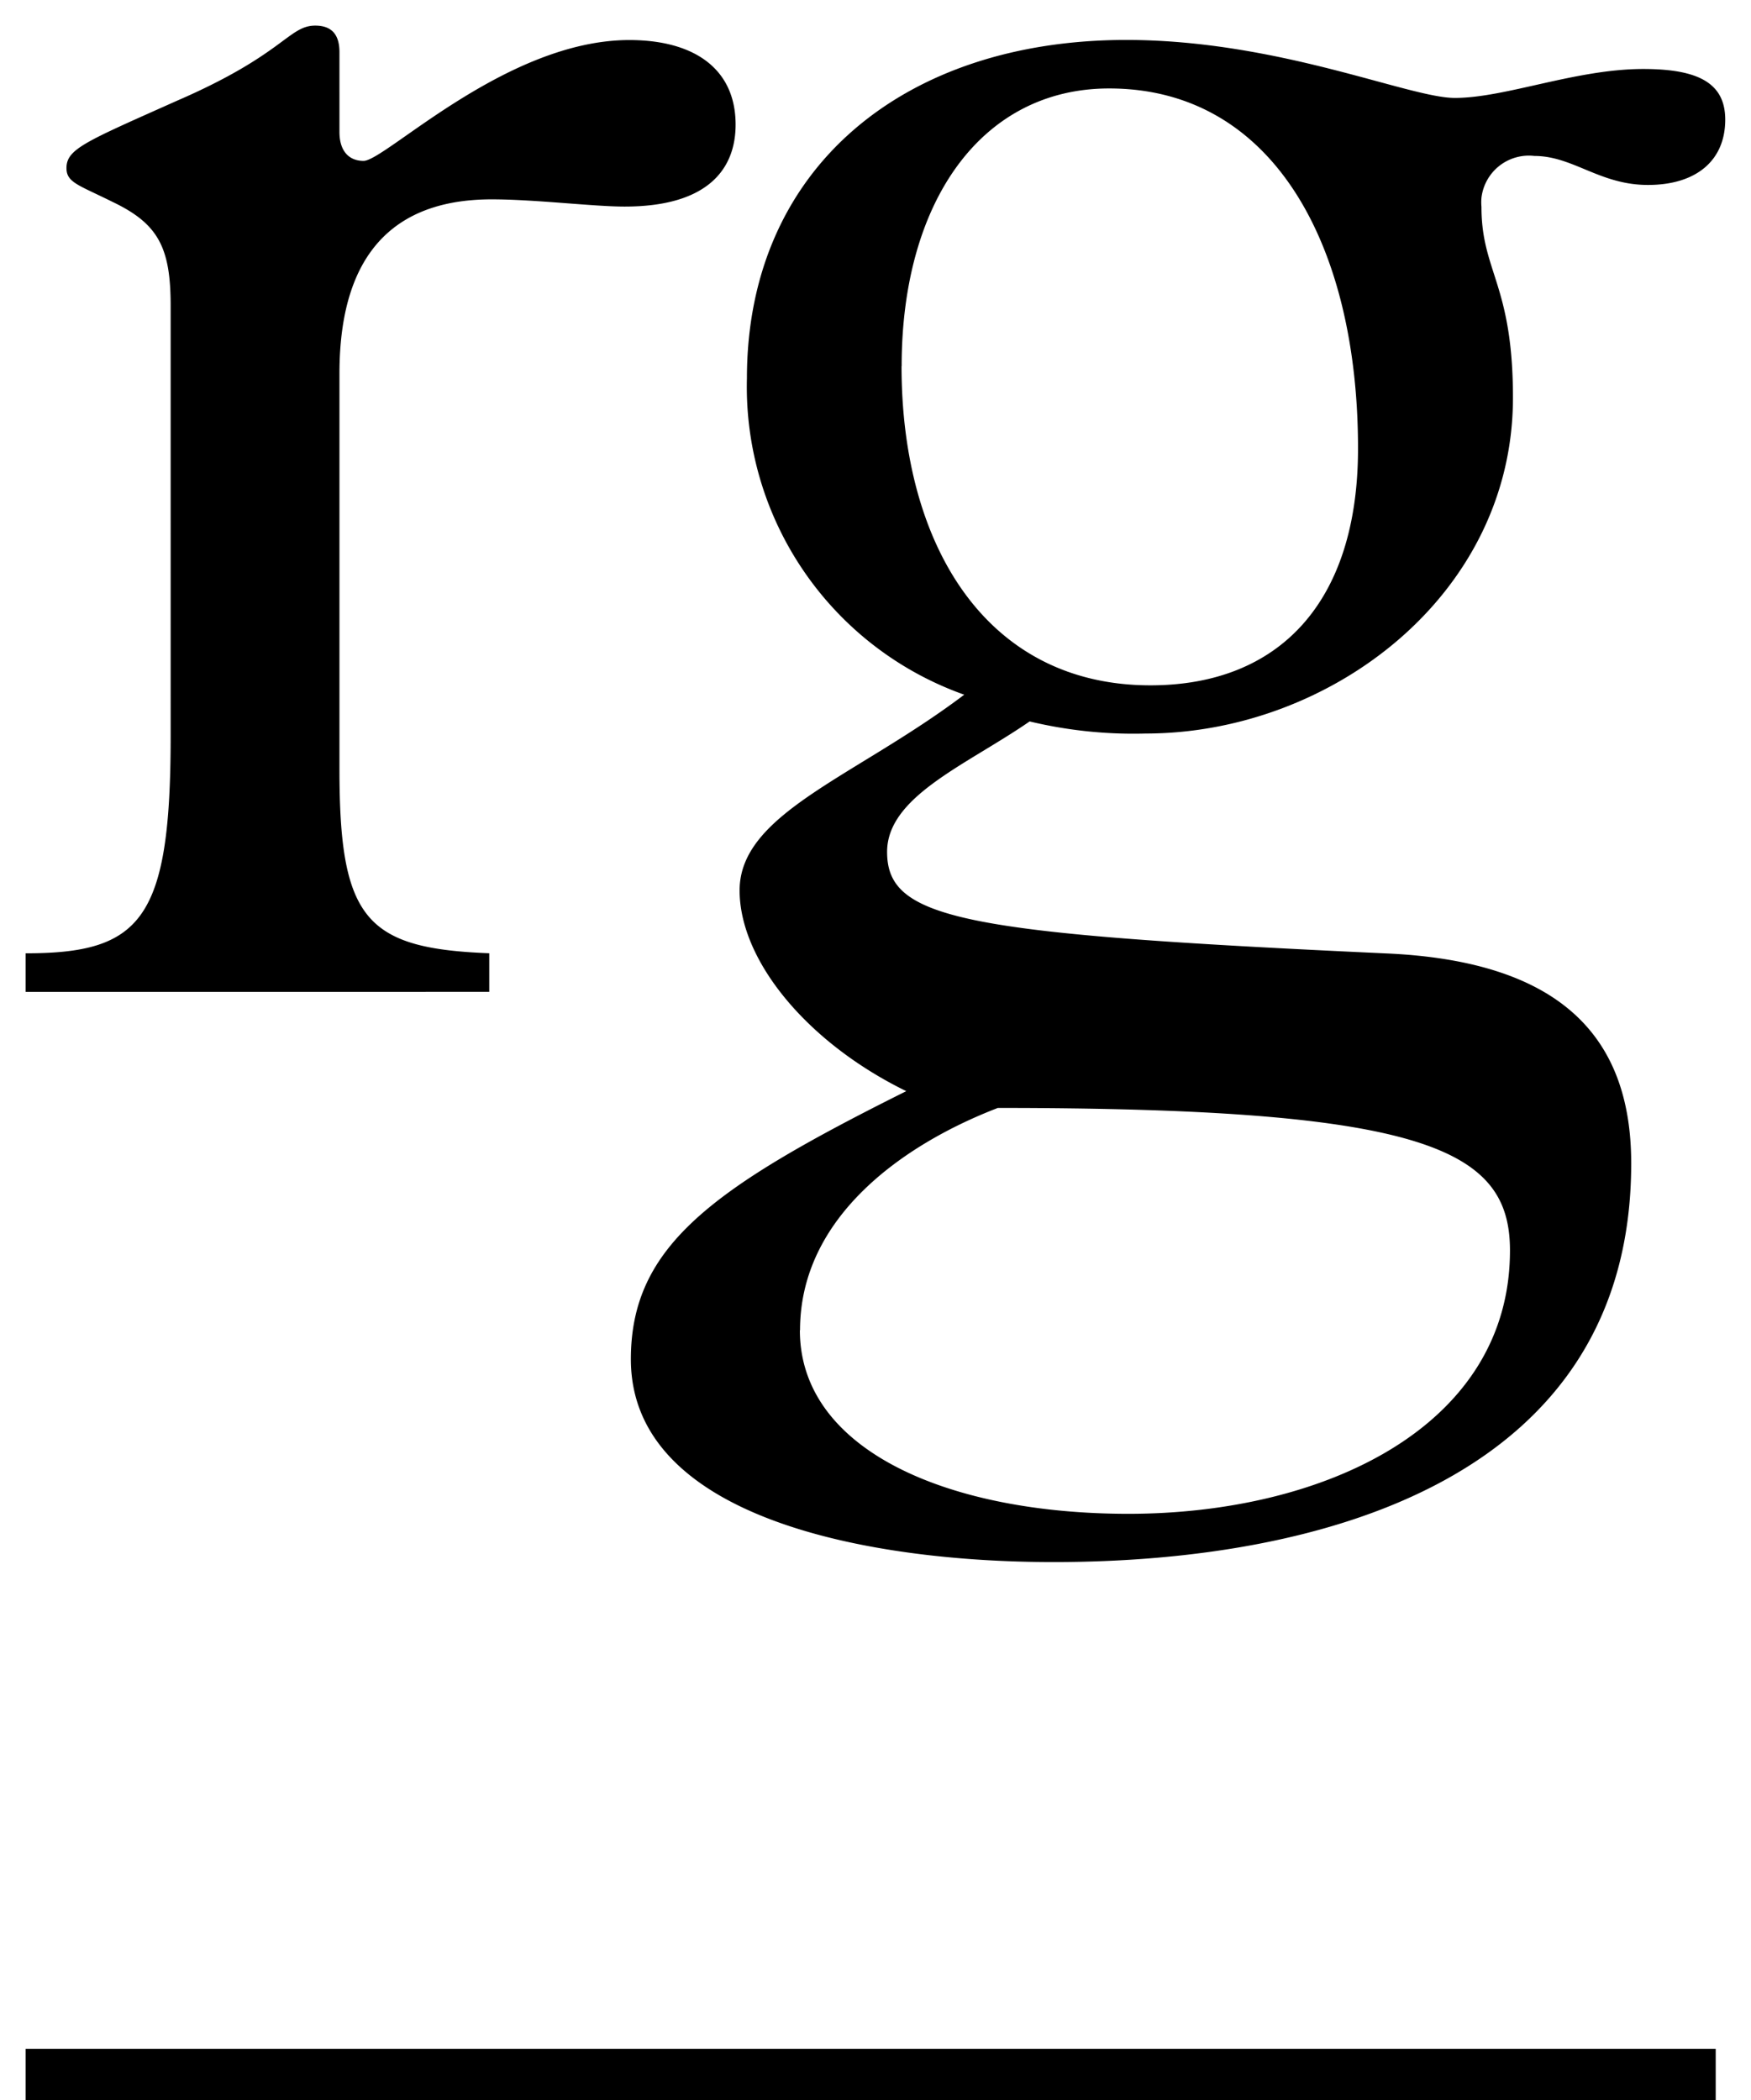 <?xml version="1.0" encoding="UTF-8"?> <svg xmlns="http://www.w3.org/2000/svg" width="34.189" height="41" viewBox="0 0 34.189 41"><g id="Group_1949" data-name="Group 1949" transform="translate(-977.5 -1885.5)"><path id="Union_7" data-name="Union 7" d="M3611.818,26.037c0-2.217,1.6-3.349,5.377-5.234-1.934-.945-3.254-2.549-3.254-3.919,0-1.508,2.264-2.216,4.386-3.821a6.379,6.379,0,0,1-4.243-6.177c0-4.105,3.066-6.606,7.406-6.606,2.972,0,5.519,1.132,6.415,1.132.991,0,2.359-.565,3.681-.565,1.083,0,1.6.281,1.6.989,0,.8-.568,1.275-1.509,1.275s-1.463-.566-2.216-.566a.932.932,0,0,0-1.035.816,1.041,1.041,0,0,0,0,.177c0,1.272.615,1.512.615,3.726,0,3.87-3.586,6.557-7.171,6.557a8.694,8.694,0,0,1-2.266-.236c-1.228.848-2.783,1.461-2.783,2.547,0,1.321,1.461,1.6,9.717,1.981,3.4.142,4.812,1.6,4.812,4.1,0,6.132-5.99,7.784-11.273,7.784C3616.488,30,3611.818,29.15,3611.818,26.037Zm3.3-.566c0,2.356,2.923,3.584,6.413,3.584h0c3.822,0,7.452-1.7,7.452-5.141,0-1.981-1.651-2.783-10-2.783C3617.147,21.838,3615.121,23.253,3615.121,25.471Zm1.985-18.821c0,3.491,1.651,6.23,4.859,6.23,2.5,0,4.054-1.606,4.054-4.624,0-3.961-1.65-7.029-4.858-7.029v0C3618.659,1.226,3617.105,3.442,3617.105,6.65ZM3600,18.865v-.753c2.265,0,2.832-.66,2.832-4.245V5.47c0-1.133-.237-1.6-1.134-2.028-.66-.329-.9-.377-.9-.66,0-.376.377-.519,2.169-1.32,2.075-.9,2.169-1.462,2.688-1.462.333,0,.473.188.473.519V2.076c0,.377.188.565.471.565.424,0,2.784-2.359,5.188-2.359,1.274,0,2.076.566,2.076,1.651,0,.848-.519,1.6-2.168,1.6-.613,0-1.746-.141-2.595-.141-1.7,0-2.972.848-2.972,3.4v7.733c0,2.927.52,3.492,2.925,3.586v.753Z" transform="translate(-2622 1886)" stroke="rgba(0,0,0,0)" stroke-miterlimit="10" stroke-width="1"></path><line id="Line_43" data-name="Line 43" x2="33" transform="translate(978 1926)" fill="none" stroke="#000" stroke-width="1"></line></g></svg> 